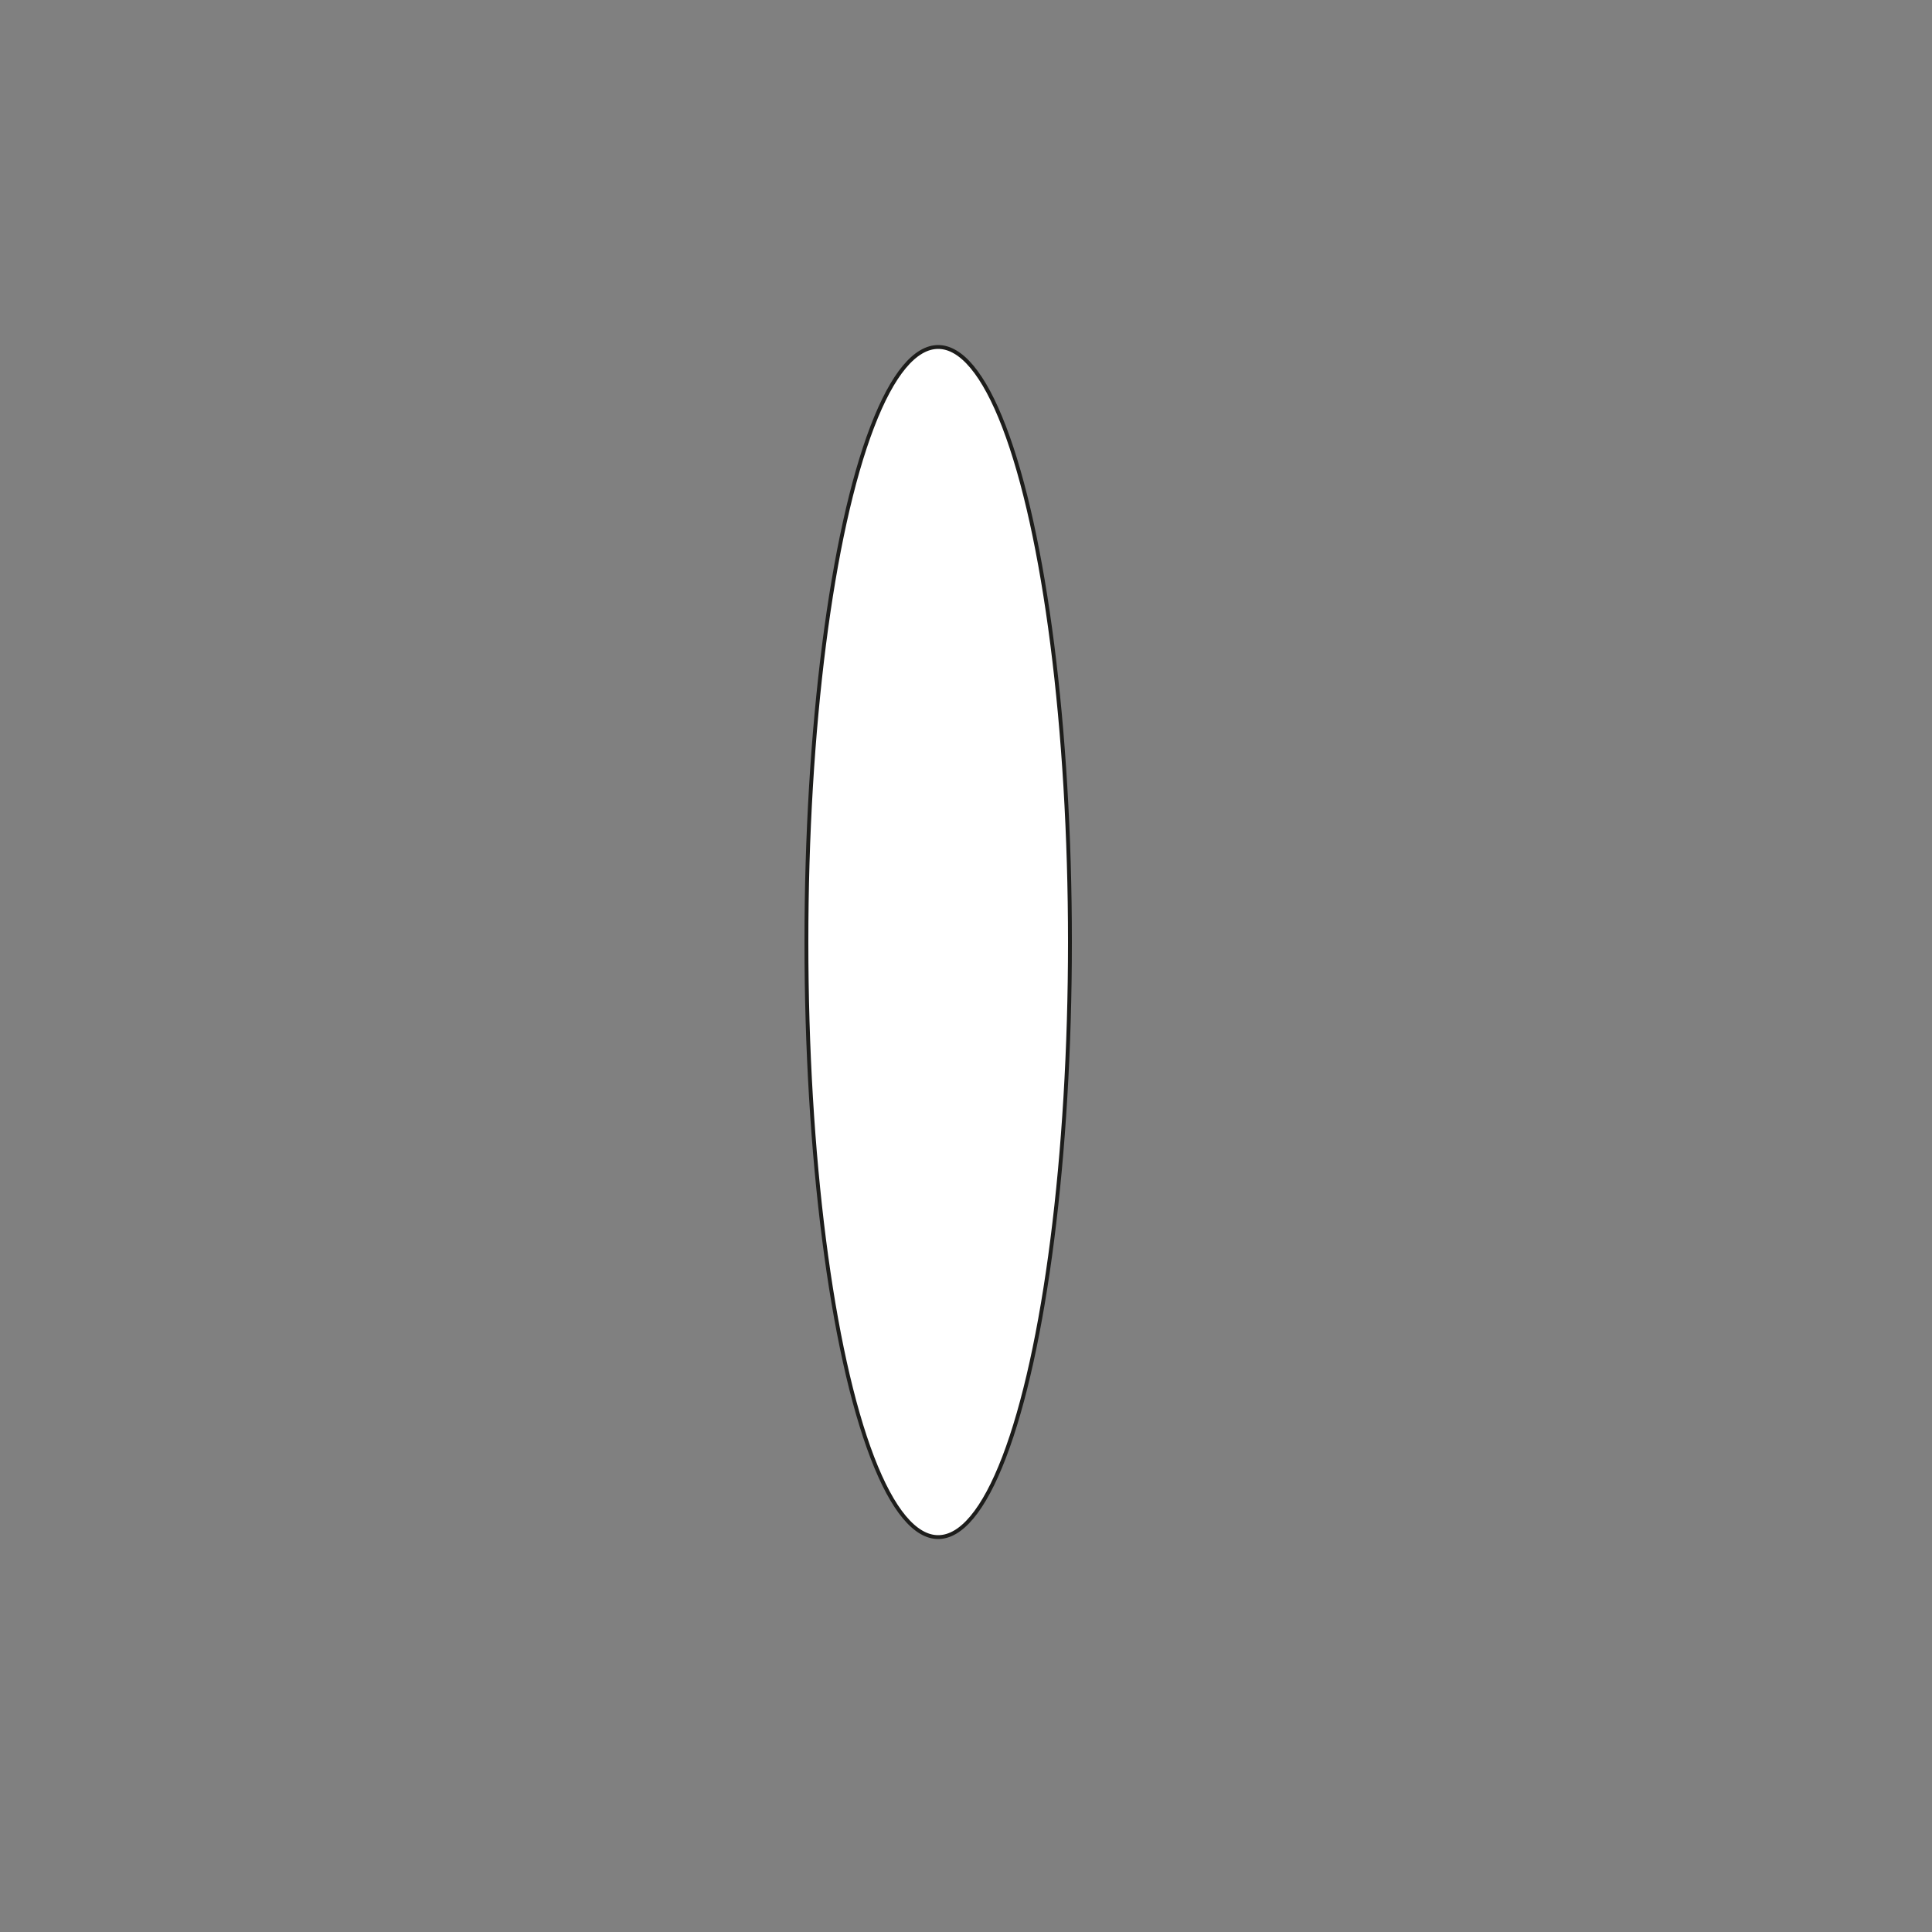 <svg enable-background="new 0 0 500 500" viewBox="0 0 500 500" xmlns="http://www.w3.org/2000/svg"><rect x="0" y="0" width="500" height="500" fill="#808080" stroke="none"/><ellipse cx="242.8" cy="243.8" fill="#fff" rx="34.1" ry="154" stroke="#1d1d1b" stroke-miterlimit="10"/></svg>